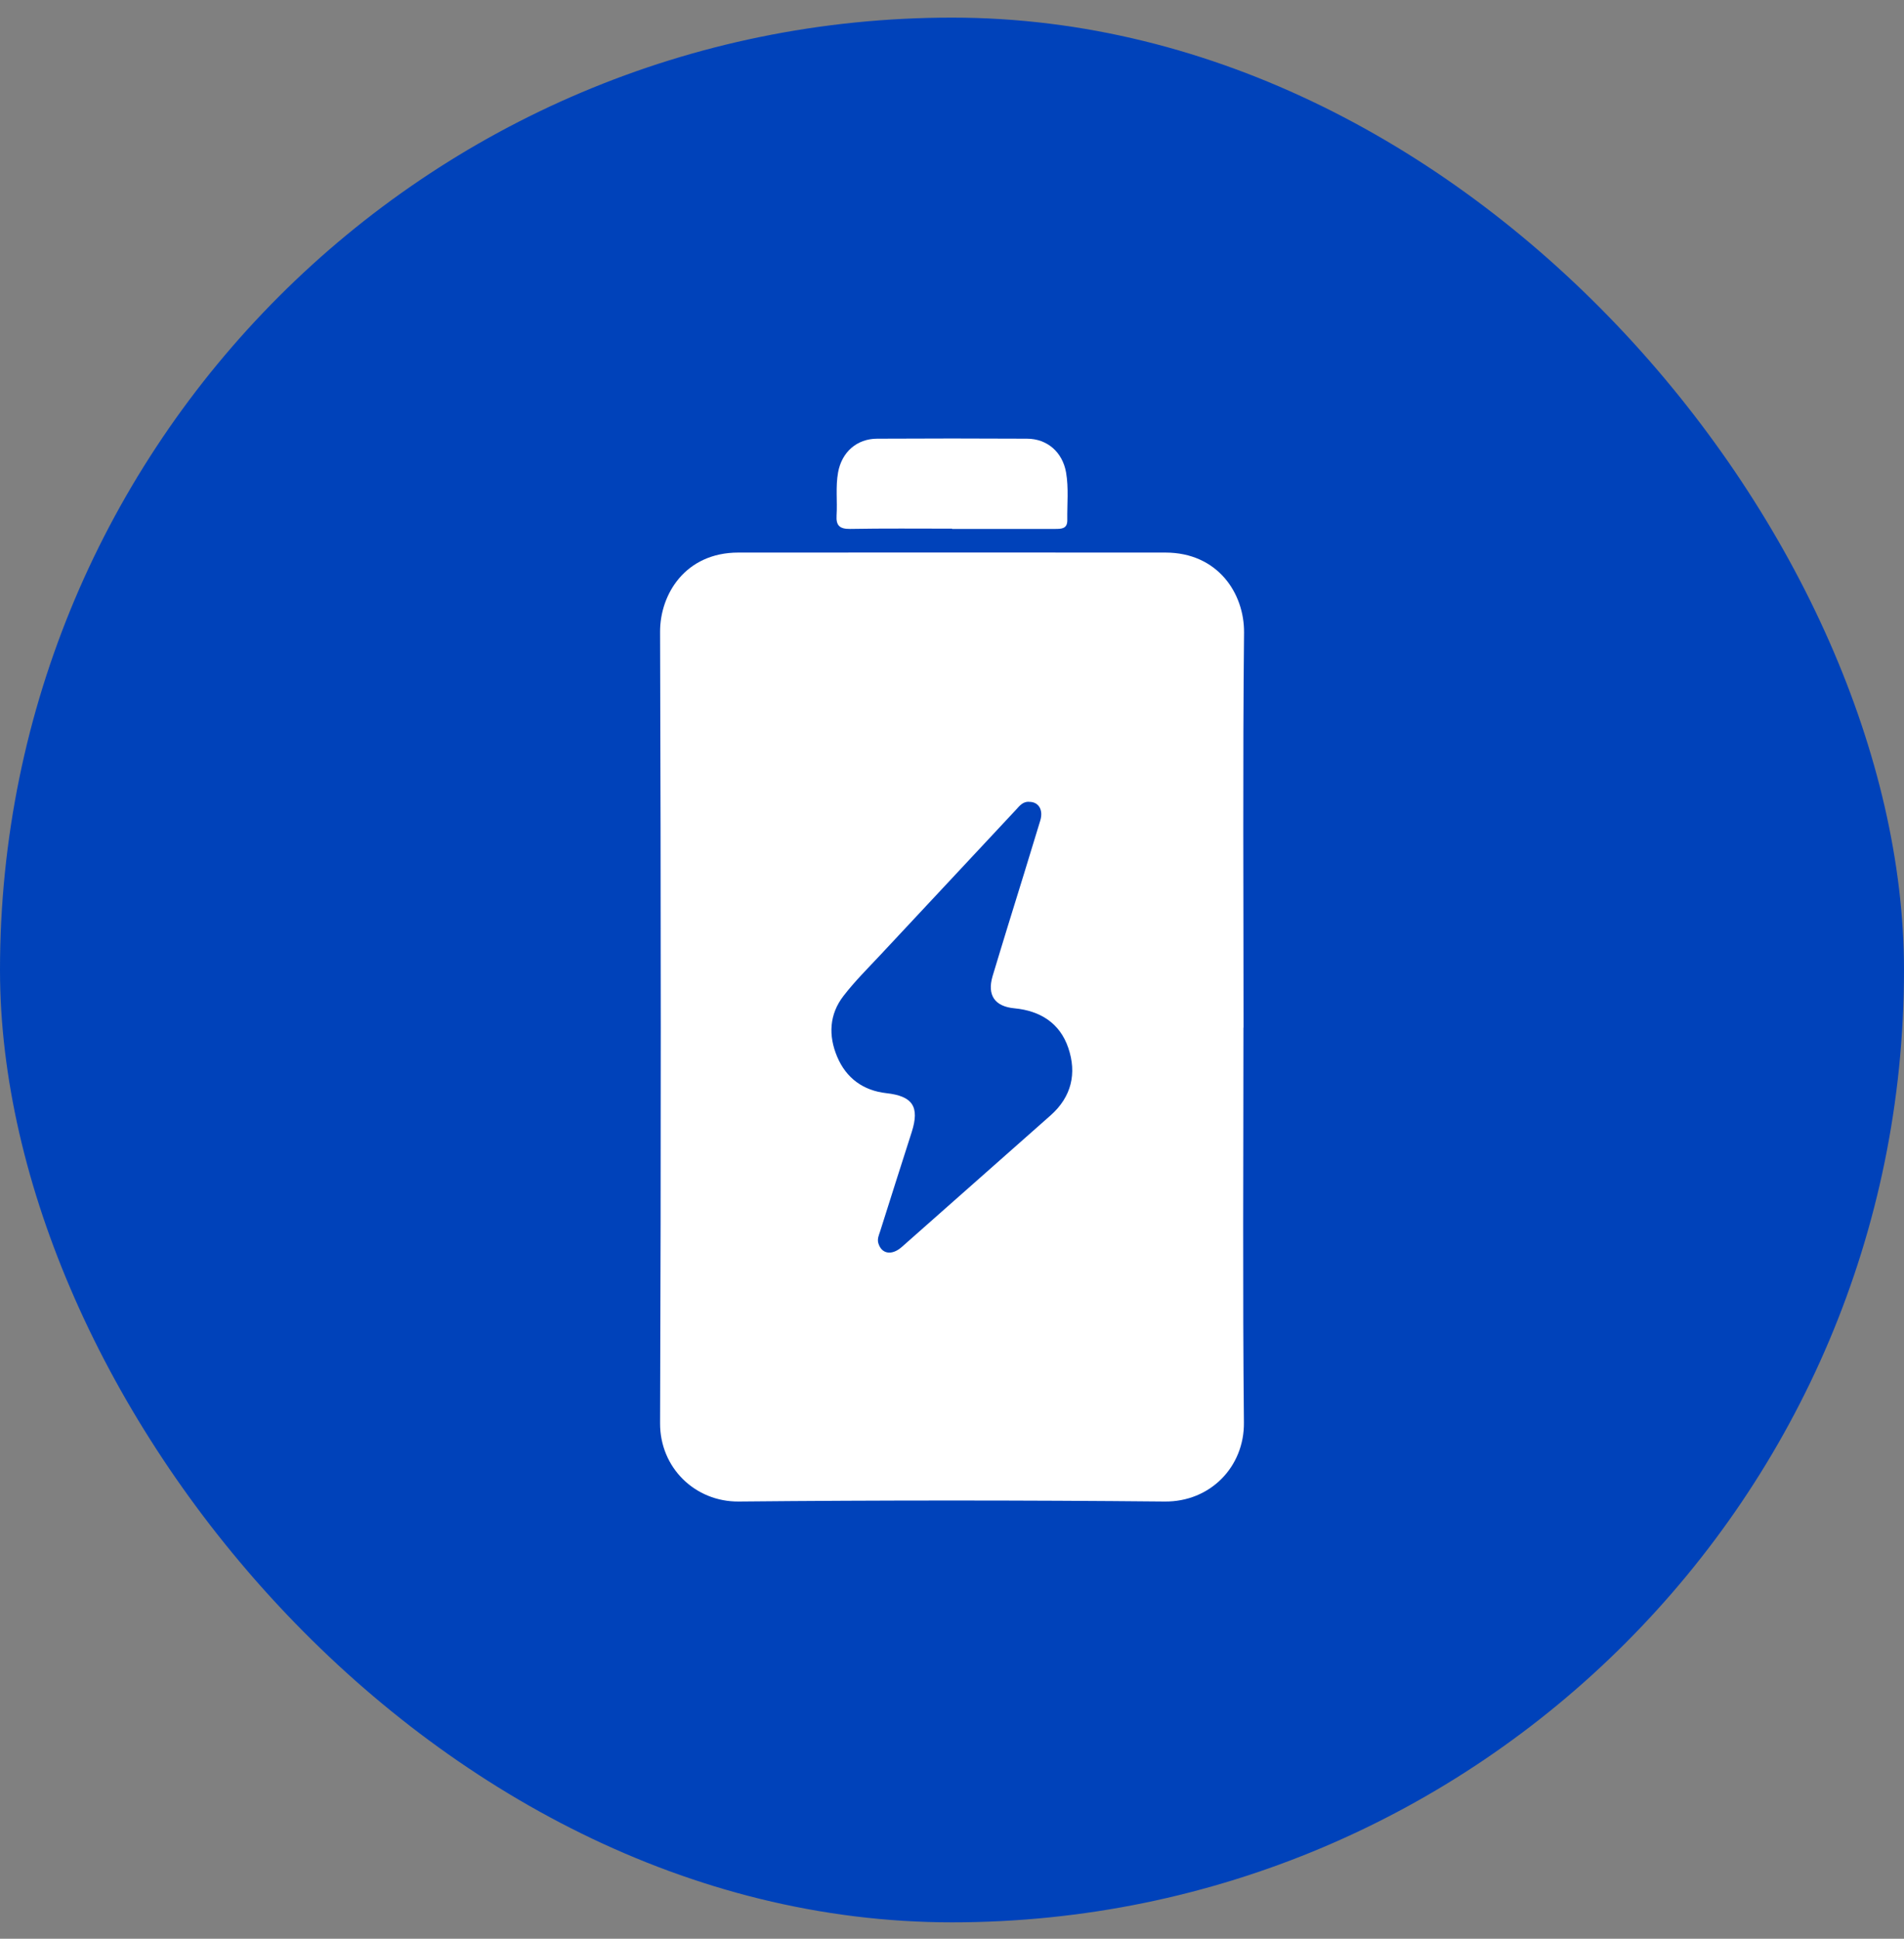 <svg width="56" height="57" viewBox="0 0 56 57" fill="none" xmlns="http://www.w3.org/2000/svg">
<rect x="0" y="0" width="56" height="57" fill="#808080" stroke="none"/>
<rect y="0.518" width="56" height="56" rx="28" fill="#0042BA"/>
<path d="M36.572 30.21C36.572 34.08 36.547 37.954 36.586 41.824C36.6 43.12 35.6 44.16 34.253 44.146C30.077 44.106 25.901 44.106 21.725 44.146C20.451 44.157 19.407 43.159 19.414 41.838C19.443 34.084 19.439 26.333 19.414 18.578C19.41 17.47 20.159 16.246 21.715 16.246C25.901 16.242 30.088 16.246 34.275 16.246C35.819 16.246 36.6 17.448 36.59 18.6C36.55 22.47 36.575 26.344 36.575 30.214L36.572 30.21ZM30.261 23.572C30.084 23.568 29.987 23.691 29.887 23.802C28.558 25.224 27.23 26.646 25.901 28.068C25.53 28.464 25.142 28.849 24.811 29.278C24.389 29.821 24.36 30.448 24.623 31.07C24.89 31.701 25.39 32.064 26.07 32.14C26.841 32.226 27.053 32.536 26.816 33.281C26.506 34.253 26.193 35.225 25.887 36.2C25.851 36.312 25.797 36.42 25.833 36.55C25.927 36.87 26.229 36.924 26.528 36.658C27.986 35.369 29.444 34.08 30.902 32.791C31.514 32.248 31.676 31.56 31.42 30.808C31.172 30.077 30.592 29.717 29.836 29.645C29.26 29.591 29.03 29.263 29.192 28.705C29.336 28.216 29.491 27.73 29.638 27.24C29.959 26.203 30.282 25.163 30.596 24.126C30.693 23.802 30.542 23.568 30.261 23.575V23.572Z" fill="white"/>
<path d="M28 15.543C26.999 15.543 25.999 15.533 25.001 15.551C24.699 15.554 24.587 15.454 24.605 15.158C24.631 14.737 24.573 14.312 24.649 13.891C24.757 13.293 25.199 12.898 25.801 12.898C27.269 12.89 28.735 12.89 30.203 12.898C30.805 12.898 31.251 13.297 31.355 13.891C31.435 14.355 31.384 14.823 31.391 15.291C31.395 15.547 31.222 15.551 31.035 15.551C30.023 15.551 29.012 15.551 28.004 15.551L28 15.543Z" fill="white"/>
</svg>
